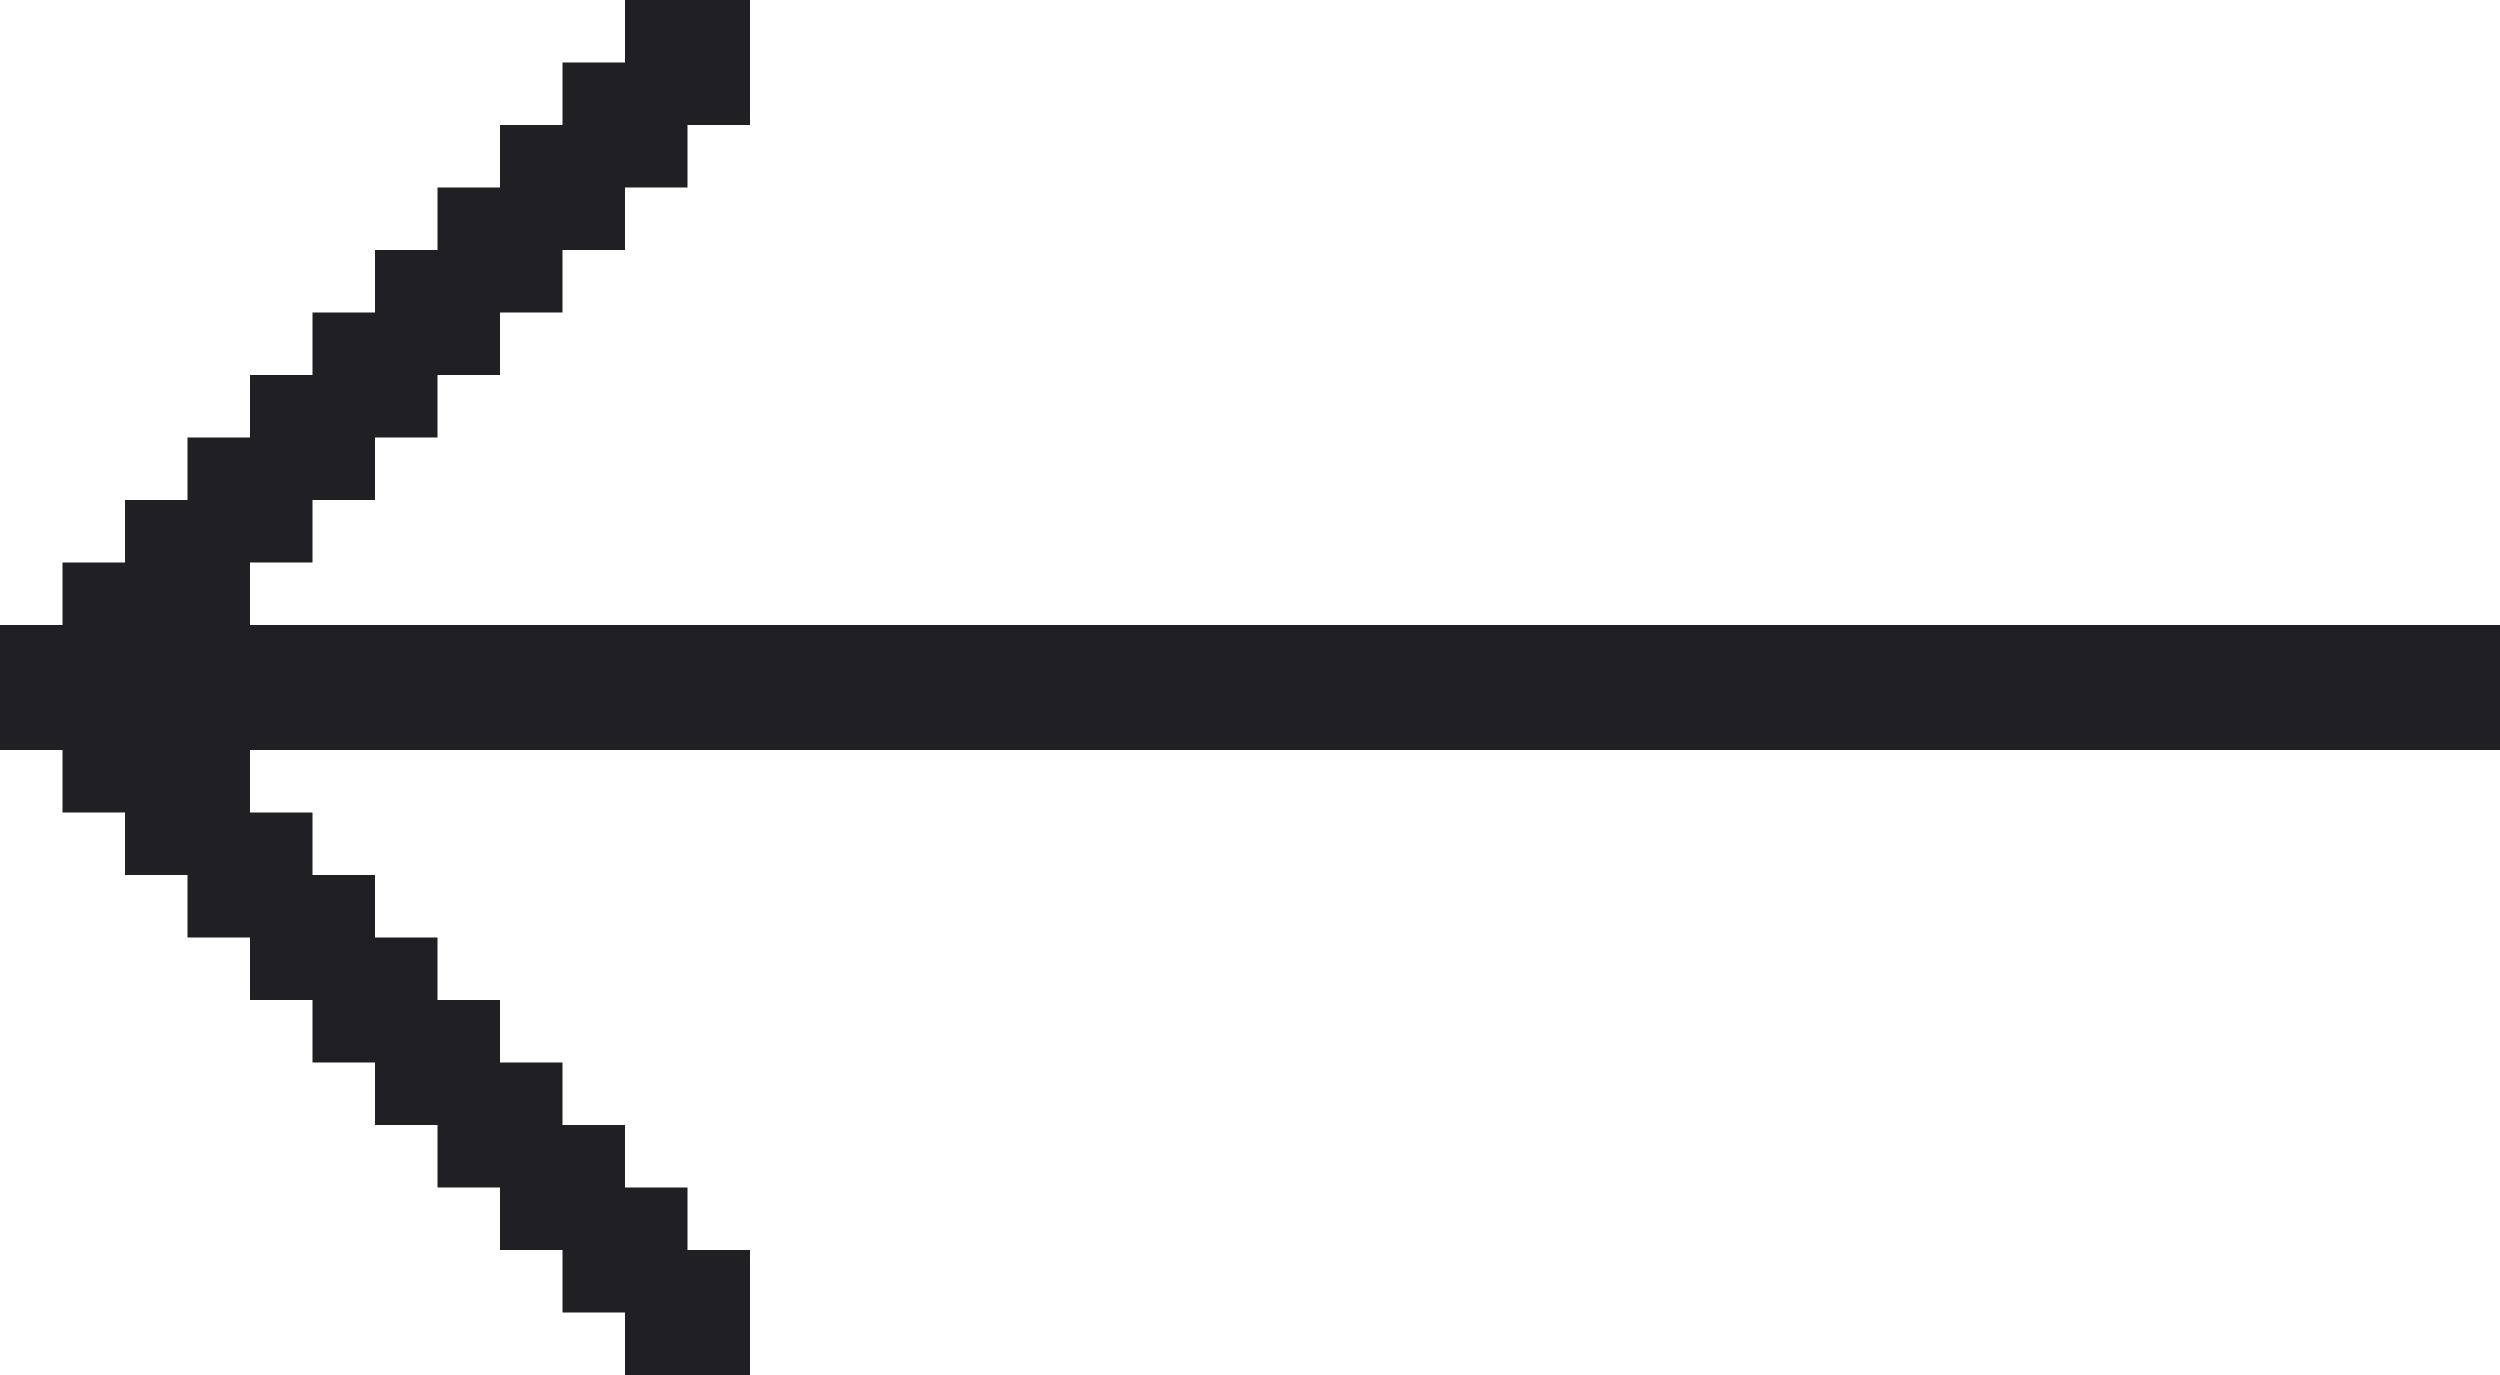 <svg xmlns="http://www.w3.org/2000/svg" width="40" height="22" viewBox="0 0 40 22">
<defs>
    <style>
      .cls-1 {
        fill: #1F1F24;
        fill-rule: evenodd;
      }
    </style>
  </defs>
  <path id="Flèche" class="cls-1" d="M1130,546v1h-1v1h-1v1h-1v1h-1v1h-1v1h-1v1h-1v1h-1v1h-1v1h-1v2h1v1h1v1h1v1h1v1h1v1h1v1h1v1h1v1h1v1h1v1h2v-2h-1v-1h-1v-1h-1v-1h-1v-1h-1v-1h-1v-1h-1v-1h-1v-1h36v-2h-36v-1h1v-1h1v-1h1v-1h1v-1h1v-1h1v-1h1v-1h1v-2h-2Z" transform="translate(-1120 -546)"/>
</svg>
